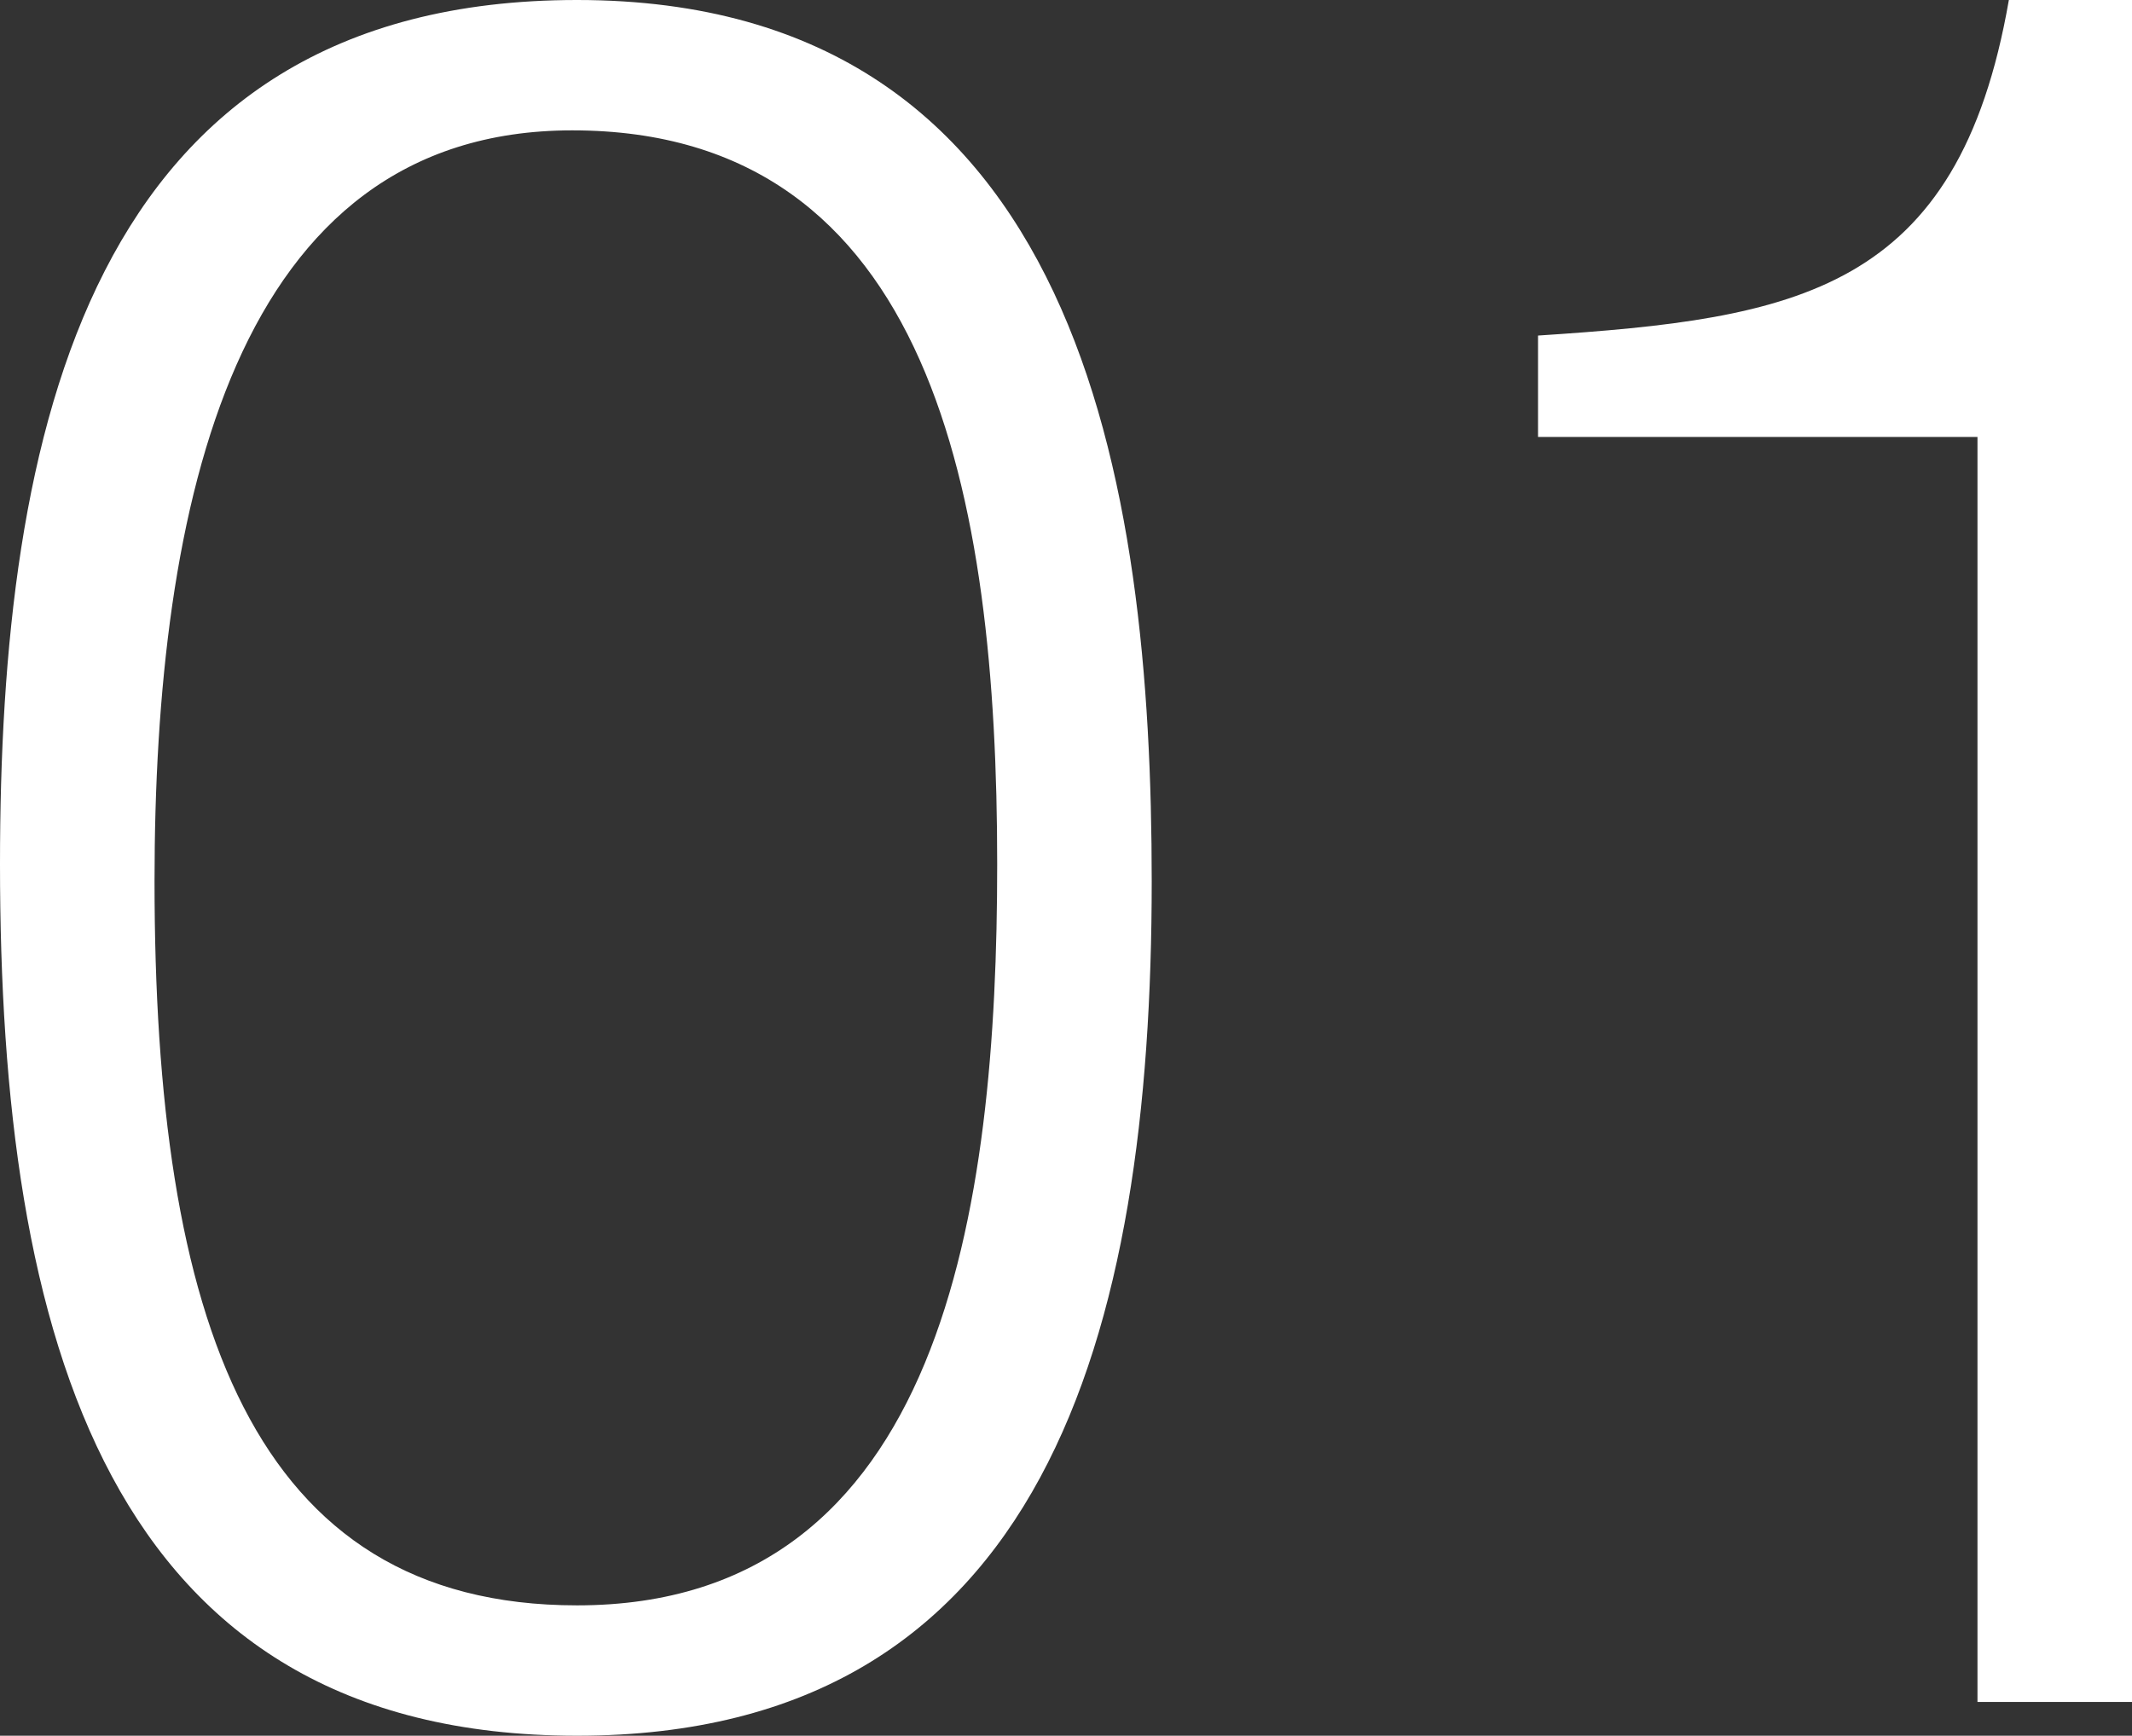<svg xmlns="http://www.w3.org/2000/svg" width="123.62" height="100.66" viewBox="0 0 123.62 100.66">
  <rect x="0" y="0" width="123.62" height="100.66" fill="#333333" stroke="none"/>
  <path id="パス_570" data-name="パス 570" d="M63.28-48.58C63.28-28.7,60.2-5.6,38.92-5.6c-18.9,0-24.5-16.66-24.5-42,0-21.84,4.62-43.54,24.22-43.54C59.5-91.14,63.28-69.86,63.28-48.58ZM38.92-98.7C10.5-98.7,5.46-73.5,5.46-48.58c0,27.3,6.16,50.54,33.46,50.54,27.16,0,33.32-23.38,33.32-49.56C72.24-70.56,68.18-98.7,38.92-98.7ZM120.12,0h8.96V-98.7h-7.14C119-81.76,109.62-80.22,94.64-79.24v5.88h25.48Z" transform="translate(-5.46 98.7)" fill="#fff"/>
</svg>
